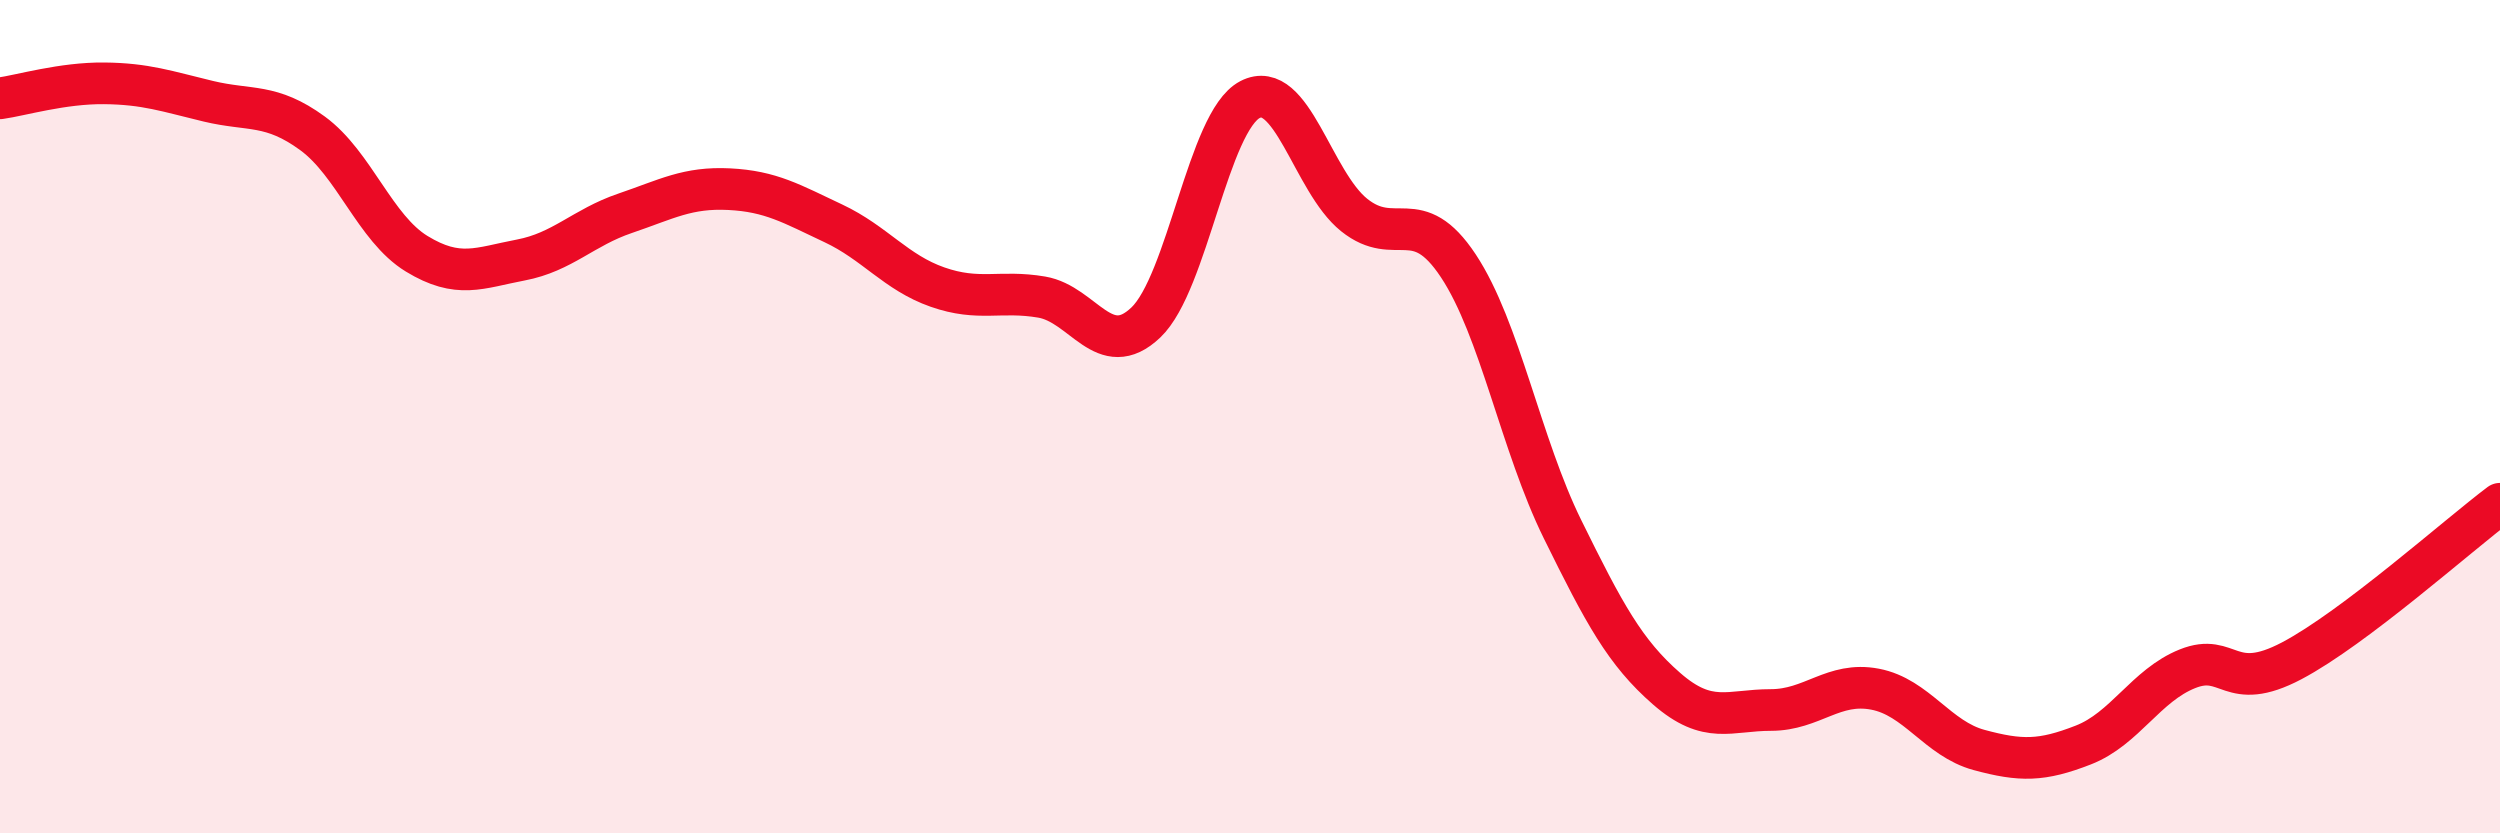 
    <svg width="60" height="20" viewBox="0 0 60 20" xmlns="http://www.w3.org/2000/svg">
      <path
        d="M 0,2.36 C 0.5,2.29 1.5,1.99 2.5,2 C 3.5,2.01 4,2.19 5,2.43 C 6,2.67 6.5,2.47 7.5,3.2 C 8.5,3.93 9,5.48 10,6.09 C 11,6.7 11.5,6.43 12.5,6.24 C 13.5,6.05 14,5.46 15,5.12 C 16,4.78 16.5,4.49 17.5,4.54 C 18.5,4.59 19,4.89 20,5.36 C 21,5.83 21.5,6.54 22.5,6.89 C 23.5,7.24 24,6.96 25,7.13 C 26,7.3 26.5,8.69 27.5,7.74 C 28.5,6.79 29,2.91 30,2.39 C 31,1.87 31.5,4.36 32.5,5.16 C 33.5,5.96 34,4.87 35,6.38 C 36,7.89 36.5,10.67 37.5,12.7 C 38.5,14.73 39,15.66 40,16.53 C 41,17.4 41.5,17.04 42.5,17.04 C 43.5,17.04 44,16.35 45,16.54 C 46,16.73 46.5,17.73 47.5,18 C 48.5,18.27 49,18.27 50,17.88 C 51,17.49 51.5,16.45 52.5,16.05 C 53.5,15.65 53.5,16.65 55,15.86 C 56.5,15.07 59,12.84 60,12.09L60 20L0 20Z"
        fill="#EB0A25"
        opacity="0.1"
        stroke-linecap="round"
        stroke-linejoin="round"
      />
      <path
        d="M 0,2.36 C 0.5,2.29 1.5,1.99 2.5,2 C 3.5,2.01 4,2.19 5,2.43 C 6,2.67 6.5,2.47 7.5,3.2 C 8.5,3.93 9,5.48 10,6.09 C 11,6.7 11.5,6.43 12.5,6.24 C 13.5,6.05 14,5.46 15,5.12 C 16,4.78 16.5,4.49 17.5,4.54 C 18.5,4.59 19,4.89 20,5.36 C 21,5.83 21.5,6.54 22.5,6.89 C 23.5,7.24 24,6.96 25,7.13 C 26,7.3 26.5,8.69 27.5,7.74 C 28.5,6.79 29,2.91 30,2.39 C 31,1.87 31.5,4.36 32.5,5.16 C 33.5,5.96 34,4.87 35,6.38 C 36,7.89 36.5,10.67 37.5,12.7 C 38.5,14.73 39,15.66 40,16.53 C 41,17.4 41.5,17.04 42.5,17.04 C 43.5,17.04 44,16.35 45,16.54 C 46,16.73 46.5,17.73 47.5,18 C 48.5,18.27 49,18.27 50,17.88 C 51,17.49 51.5,16.45 52.5,16.05 C 53.5,15.65 53.5,16.65 55,15.86 C 56.5,15.07 59,12.84 60,12.09"
        stroke="#EB0A25"
        stroke-width="1"
        fill="none"
        stroke-linecap="round"
        stroke-linejoin="round"
      />
    </svg>
  
